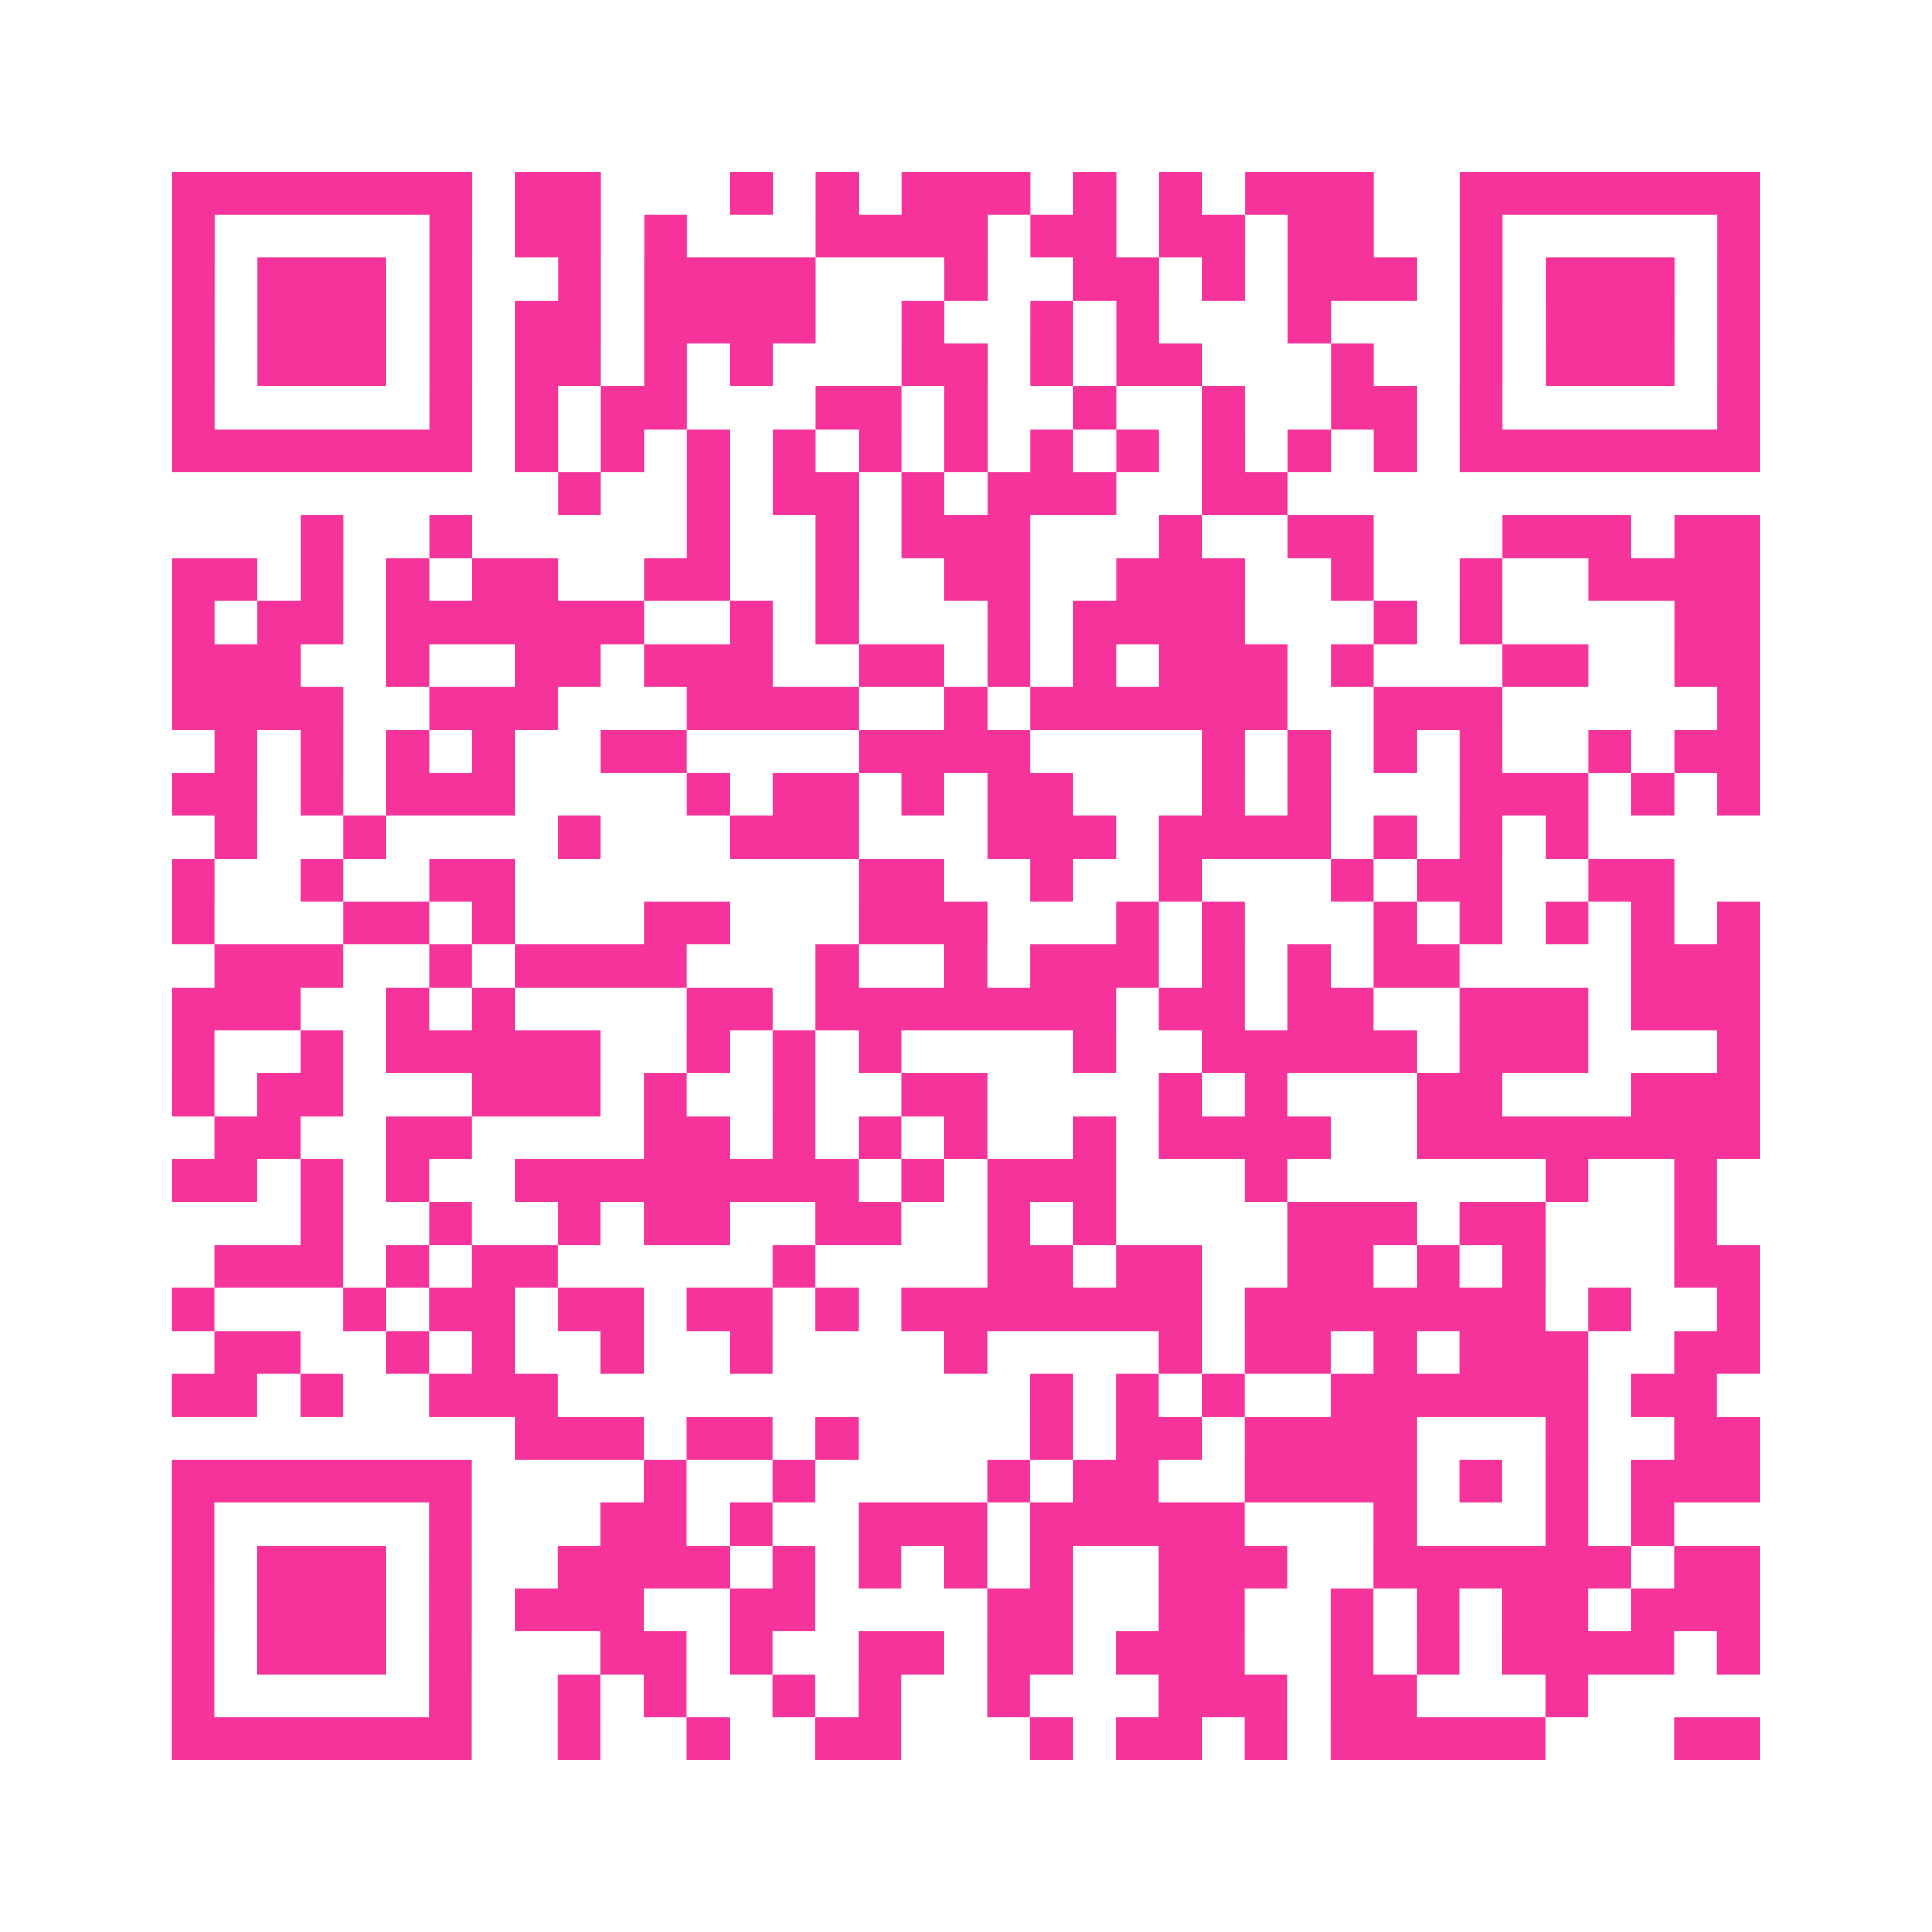<?xml version="1.0" encoding="UTF-8"?>
<svg xmlns="http://www.w3.org/2000/svg" viewBox="0 0 45 45" class="pyqrcode"><path fill="transparent" d="M0 0h45v45h-45z"/><path stroke="#f6339b" class="pyqrline" d="M4 4.5h7m1 0h2m3 0h1m1 0h1m1 0h3m1 0h1m1 0h1m1 0h3m2 0h7m-37 1h1m5 0h1m1 0h2m1 0h1m3 0h4m1 0h2m1 0h2m1 0h2m2 0h1m5 0h1m-37 1h1m1 0h3m1 0h1m2 0h1m1 0h4m3 0h1m2 0h2m1 0h1m1 0h3m1 0h1m1 0h3m1 0h1m-37 1h1m1 0h3m1 0h1m1 0h2m1 0h4m2 0h1m2 0h1m1 0h1m3 0h1m3 0h1m1 0h3m1 0h1m-37 1h1m1 0h3m1 0h1m1 0h2m1 0h1m1 0h1m3 0h2m1 0h1m1 0h2m3 0h1m2 0h1m1 0h3m1 0h1m-37 1h1m5 0h1m1 0h1m1 0h2m3 0h2m1 0h1m2 0h1m2 0h1m2 0h2m1 0h1m5 0h1m-37 1h7m1 0h1m1 0h1m1 0h1m1 0h1m1 0h1m1 0h1m1 0h1m1 0h1m1 0h1m1 0h1m1 0h1m1 0h7m-28 1h1m2 0h1m1 0h2m1 0h1m1 0h3m2 0h2m-23 1h1m2 0h1m5 0h1m2 0h1m1 0h3m3 0h1m2 0h2m3 0h3m1 0h2m-37 1h2m1 0h1m1 0h1m1 0h2m2 0h2m2 0h1m2 0h2m2 0h3m2 0h1m2 0h1m2 0h4m-37 1h1m1 0h2m1 0h6m2 0h1m1 0h1m3 0h1m1 0h4m3 0h1m1 0h1m4 0h2m-37 1h3m2 0h1m2 0h2m1 0h3m2 0h2m1 0h1m1 0h1m1 0h3m1 0h1m3 0h2m2 0h2m-37 1h4m2 0h3m3 0h4m2 0h1m1 0h6m2 0h3m5 0h1m-36 1h1m1 0h1m1 0h1m1 0h1m2 0h2m4 0h4m4 0h1m1 0h1m1 0h1m1 0h1m2 0h1m1 0h2m-37 1h2m1 0h1m1 0h3m4 0h1m1 0h2m1 0h1m1 0h2m3 0h1m1 0h1m3 0h3m1 0h1m1 0h1m-36 1h1m2 0h1m4 0h1m3 0h3m3 0h3m1 0h4m1 0h1m1 0h1m1 0h1m-33 1h1m2 0h1m2 0h2m8 0h2m2 0h1m2 0h1m3 0h1m1 0h2m2 0h2m-35 1h1m3 0h2m1 0h1m3 0h2m3 0h3m3 0h1m1 0h1m3 0h1m1 0h1m1 0h1m1 0h1m1 0h1m-36 1h3m2 0h1m1 0h4m3 0h1m2 0h1m1 0h3m1 0h1m1 0h1m1 0h2m4 0h3m-37 1h3m2 0h1m1 0h1m4 0h2m1 0h7m1 0h2m1 0h2m2 0h3m1 0h3m-37 1h1m2 0h1m1 0h5m2 0h1m1 0h1m1 0h1m4 0h1m2 0h5m1 0h3m3 0h1m-37 1h1m1 0h2m3 0h3m1 0h1m2 0h1m2 0h2m4 0h1m1 0h1m3 0h2m3 0h3m-36 1h2m2 0h2m4 0h2m1 0h1m1 0h1m1 0h1m2 0h1m1 0h4m2 0h8m-37 1h2m1 0h1m1 0h1m2 0h8m1 0h1m1 0h3m3 0h1m6 0h1m2 0h1m-33 1h1m2 0h1m2 0h1m1 0h2m2 0h2m2 0h1m1 0h1m4 0h3m1 0h2m3 0h1m-35 1h3m1 0h1m1 0h2m5 0h1m4 0h2m1 0h2m2 0h2m1 0h1m1 0h1m3 0h2m-37 1h1m3 0h1m1 0h2m1 0h2m1 0h2m1 0h1m1 0h7m1 0h7m1 0h1m2 0h1m-36 1h2m2 0h1m1 0h1m2 0h1m2 0h1m4 0h1m4 0h1m1 0h2m1 0h1m1 0h3m2 0h2m-37 1h2m1 0h1m2 0h3m11 0h1m1 0h1m1 0h1m2 0h6m1 0h2m-28 1h3m1 0h2m1 0h1m4 0h1m1 0h2m1 0h4m3 0h1m2 0h2m-37 1h7m4 0h1m2 0h1m4 0h1m1 0h2m2 0h4m1 0h1m1 0h1m1 0h3m-37 1h1m5 0h1m3 0h2m1 0h1m2 0h3m1 0h5m3 0h1m3 0h1m1 0h1m-35 1h1m1 0h3m1 0h1m2 0h4m1 0h1m1 0h1m1 0h1m1 0h1m2 0h3m2 0h6m1 0h2m-37 1h1m1 0h3m1 0h1m1 0h3m2 0h2m4 0h2m2 0h2m2 0h1m1 0h1m1 0h2m1 0h3m-37 1h1m1 0h3m1 0h1m3 0h2m1 0h1m2 0h2m1 0h2m1 0h3m2 0h1m1 0h1m1 0h4m1 0h1m-37 1h1m5 0h1m2 0h1m1 0h1m2 0h1m1 0h1m2 0h1m3 0h3m1 0h2m3 0h1m-33 1h7m2 0h1m2 0h1m2 0h2m3 0h1m1 0h2m1 0h1m1 0h5m3 0h2"/></svg>
